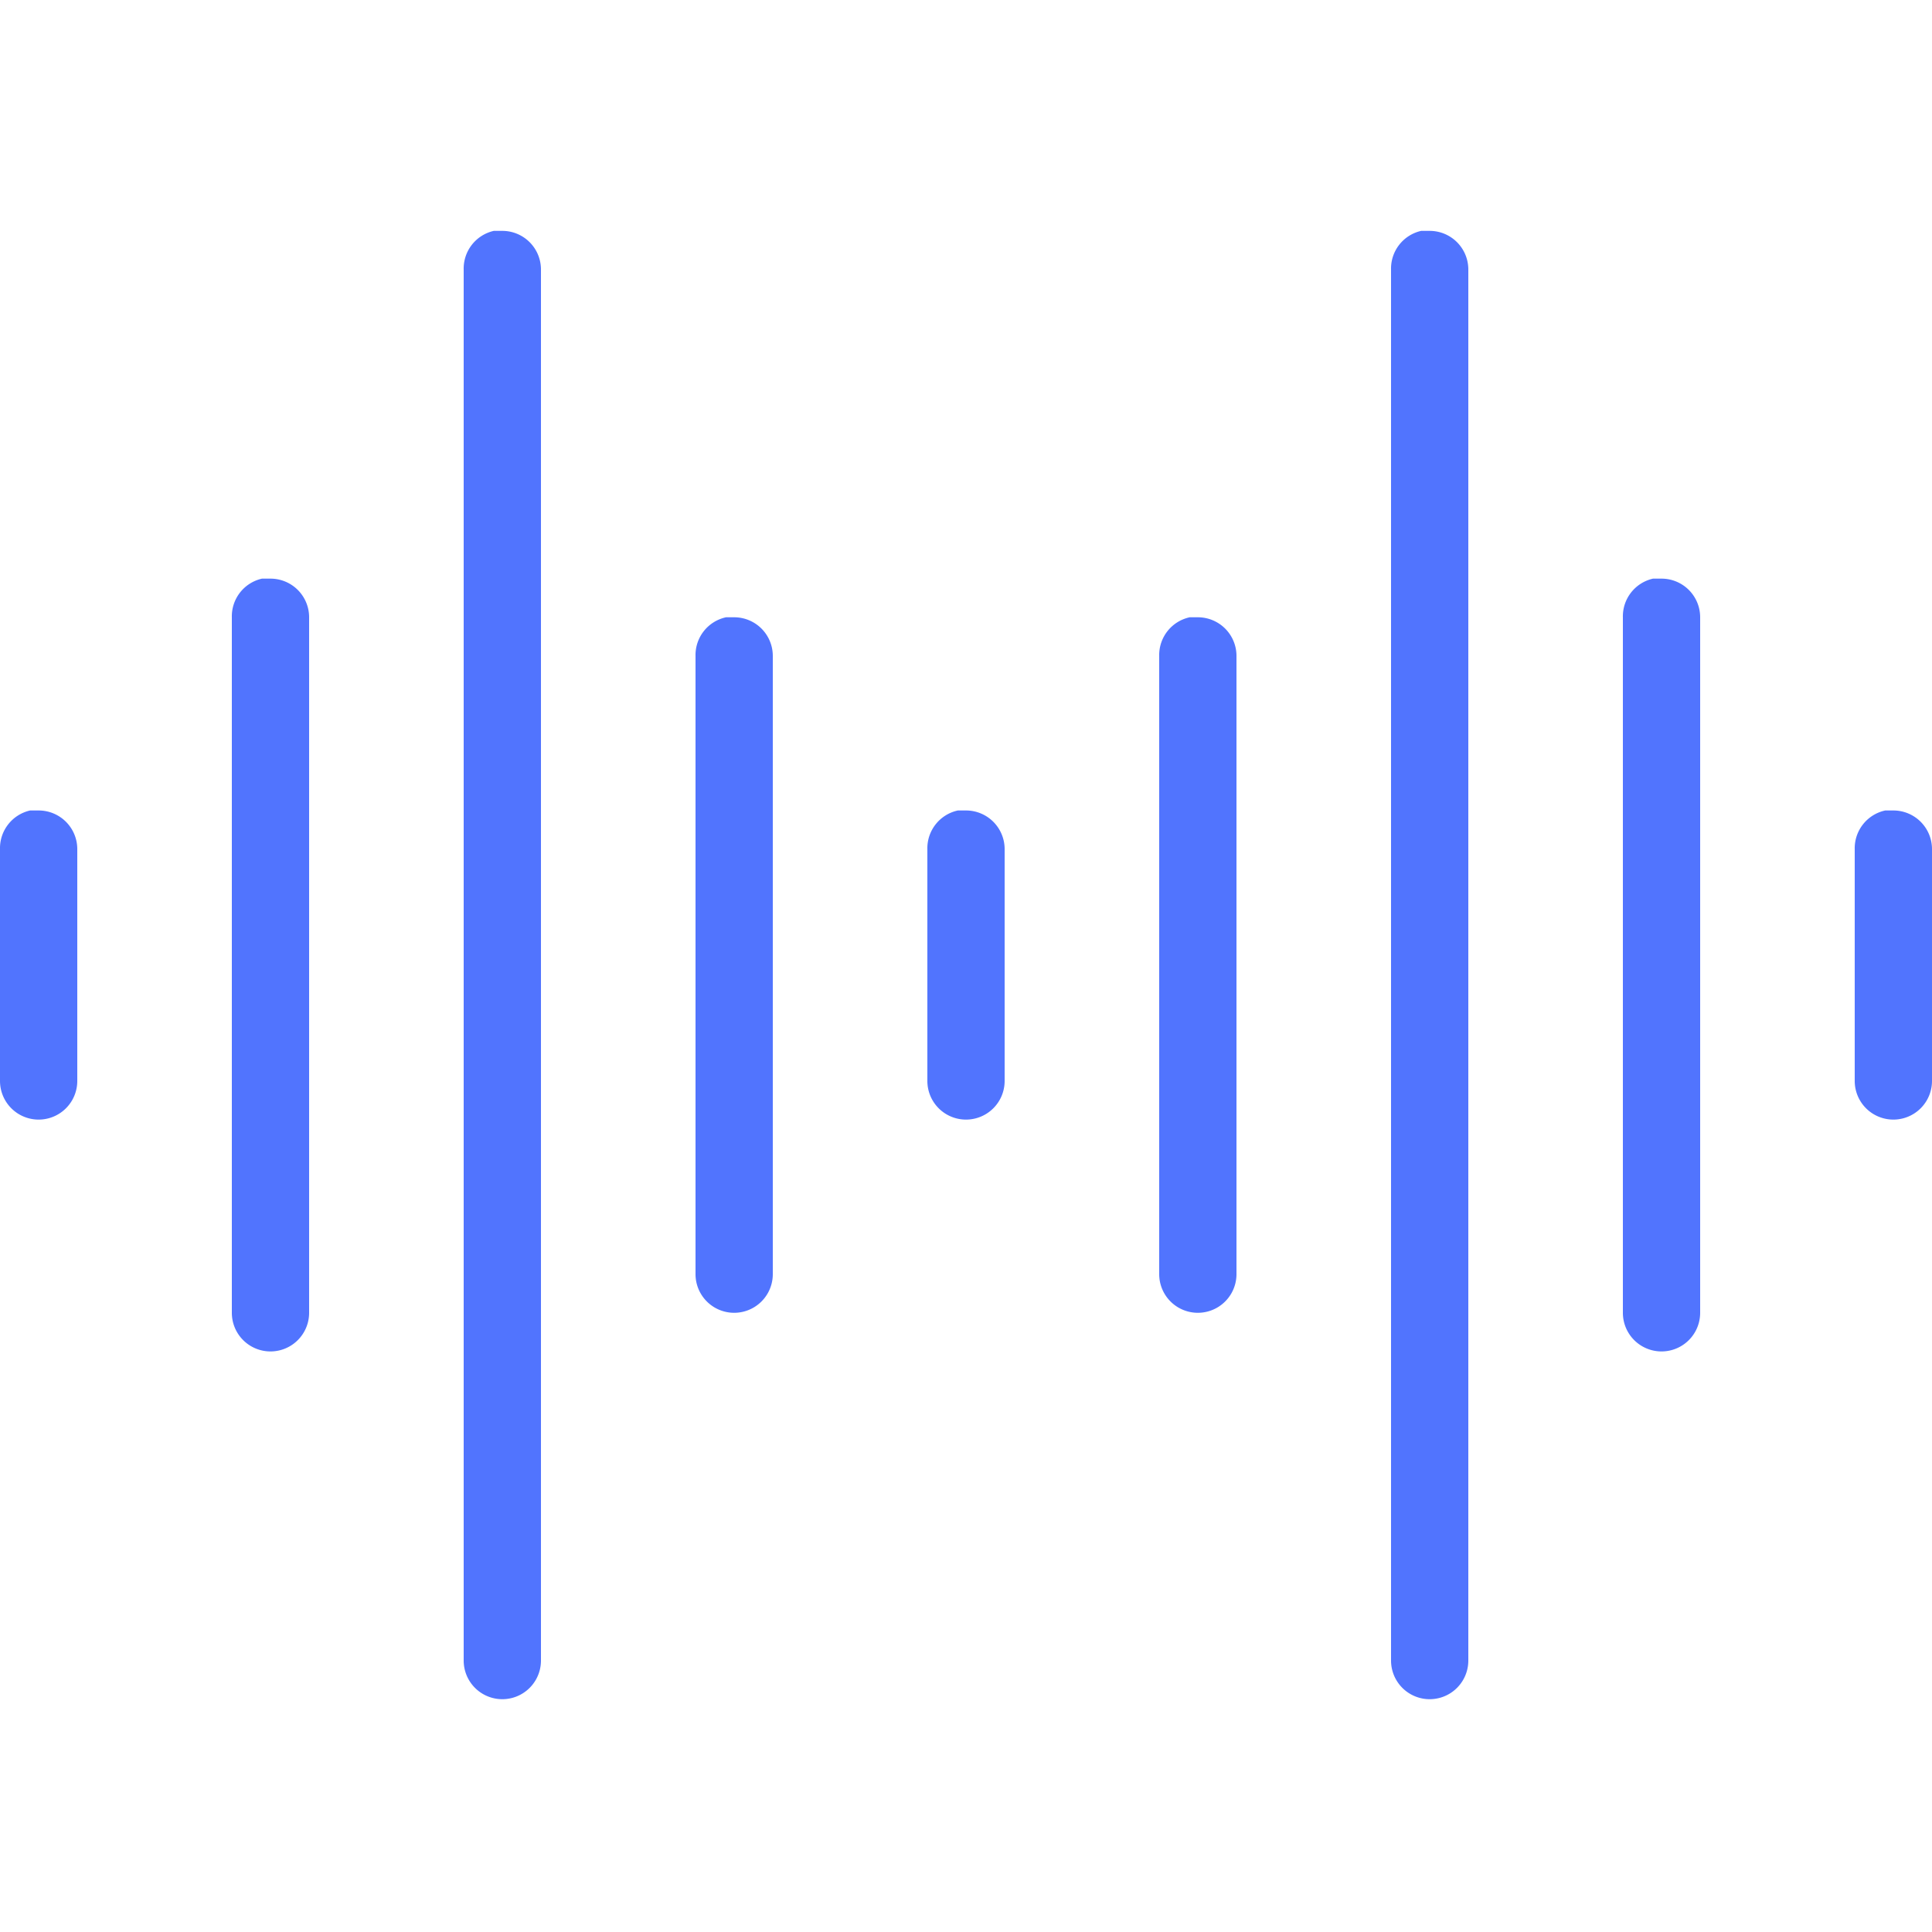 <svg id="wave" width="100" height="100" data-name="Layer 1" xmlns="http://www.w3.org/2000/svg"
  viewBox="0 0 50 38.05">
  <defs>
    <style>


      #wave {
      height: 70px;
      width: 70px;
      fill: #5174FE;
      }

      #Line_1 {
      -webkit-animation: pulse 1s infinite;
      animation: pulse 0.5s infinite;
      -webkit-animation-delay: 0.15s;
      animation-delay: 0.15s;
      }

      #Line_2 {
      -webkit-animation: pulse 1s infinite;
      animation: pulse 0.5s infinite;
      -webkit-animation-delay: 0.3s;
      animation-delay: 0.3s;
      }

      #Line_3 {
      -webkit-animation: pulse 1s infinite;
      animation: pulse 0.5s infinite;
      -webkit-animation-delay: 0.45s;
      animation-delay: 0.45s;
      }

      #Line_4 {
      -webkit-animation: pulse 1s infinite;
      animation: pulse 0.5s infinite;
      -webkit-animation-delay: 0.6s;
      animation-delay: 0.6s;
      }

      #Line_5 {
      -webkit-animation: pulse 1s infinite;
      animation: pulse 0.5s infinite;
      -webkit-animation-delay: 0.75s;
      animation-delay: 0.75s;
      }

      #Line_6 {
      -webkit-animation: pulse 1s infinite;
      animation: pulse 0.5s infinite;
      -webkit-animation-delay: 0.9s;
      animation-delay: 0.9s;
      }

      #Line_7 {
      -webkit-animation: pulse 1s infinite;
      animation: pulse 0.5s infinite;
      -webkit-animation-delay: 1.05s;
      animation-delay: 1.05s;
      }

      #Line_8 {
      -webkit-animation: pulse 1s infinite;
      animation: pulse 0.5s infinite;
      -webkit-animation-delay: 1.2s;
      animation-delay: 1.2s;
      }

      #Line_9 {
      -webkit-animation: pulse 1s infinite;
      animation: pulse 0.5s infinite;
      -webkit-animation-delay: 1.35s;
      animation-delay: 1.35s;
      }

      @-webkit-keyframes pulse {
      0% {
      transform: scaleY(1);
      transform-origin: 50% 50%;
      }
      50% {
      transform: scaleY(0.7);
      transform-origin: 50% 50%;
      }
      100% {
      transform: scaleY(1);
      transform-origin: 50% 50%;
      }
      }

      @keyframes pulse {
      0% {
      transform: scaleY(1);
      transform-origin: 50% 50%;
      }
      50% {
      transform: scaleY(0.7);
      transform-origin: 50% 50%;
      }
      100% {
      transform: scaleY(1);
      transform-origin: 50% 50%;
      }
      }
    </style>
  </defs>
  <path id="Line_1" data-name="Line 1"
    d="M0.91,15L0.78,15A1,1,0,0,0,0,16v6a1,1,0,1,0,2,0s0,0,0,0V16a1,1,0,0,0-1-1H0.91Z" />
  <path id="Line_2" data-name="Line 2"
    d="M6.91,9L6.78,9A1,1,0,0,0,6,10V28a1,1,0,1,0,2,0s0,0,0,0V10A1,1,0,0,0,7,9H6.91Z" />
  <path id="Line_3" data-name="Line 3"
    d="M12.91,0L12.78,0A1,1,0,0,0,12,1V37a1,1,0,1,0,2,0s0,0,0,0V1a1,1,0,0,0-1-1H12.91Z" />
  <path id="Line_4" data-name="Line 4"
    d="M18.91,10l-0.12,0A1,1,0,0,0,18,11V27a1,1,0,1,0,2,0s0,0,0,0V11a1,1,0,0,0-1-1H18.91Z" />
  <path id="Line_5" data-name="Line 5"
    d="M24.91,15l-0.12,0A1,1,0,0,0,24,16v6a1,1,0,0,0,2,0s0,0,0,0V16a1,1,0,0,0-1-1H24.91Z" />
  <path id="Line_6" data-name="Line 6"
    d="M30.91,10l-0.12,0A1,1,0,0,0,30,11V27a1,1,0,1,0,2,0s0,0,0,0V11a1,1,0,0,0-1-1H30.91Z" />
  <path id="Line_7" data-name="Line 7"
    d="M36.91,0L36.78,0A1,1,0,0,0,36,1V37a1,1,0,1,0,2,0s0,0,0,0V1a1,1,0,0,0-1-1H36.91Z" />
  <path id="Line_8" data-name="Line 8"
    d="M42.91,9L42.78,9A1,1,0,0,0,42,10V28a1,1,0,1,0,2,0s0,0,0,0V10a1,1,0,0,0-1-1H42.91Z" />
  <path id="Line_9" data-name="Line 9"
    d="M48.91,15l-0.12,0A1,1,0,0,0,48,16v6a1,1,0,1,0,2,0s0,0,0,0V16a1,1,0,0,0-1-1H48.91Z" />
</svg>